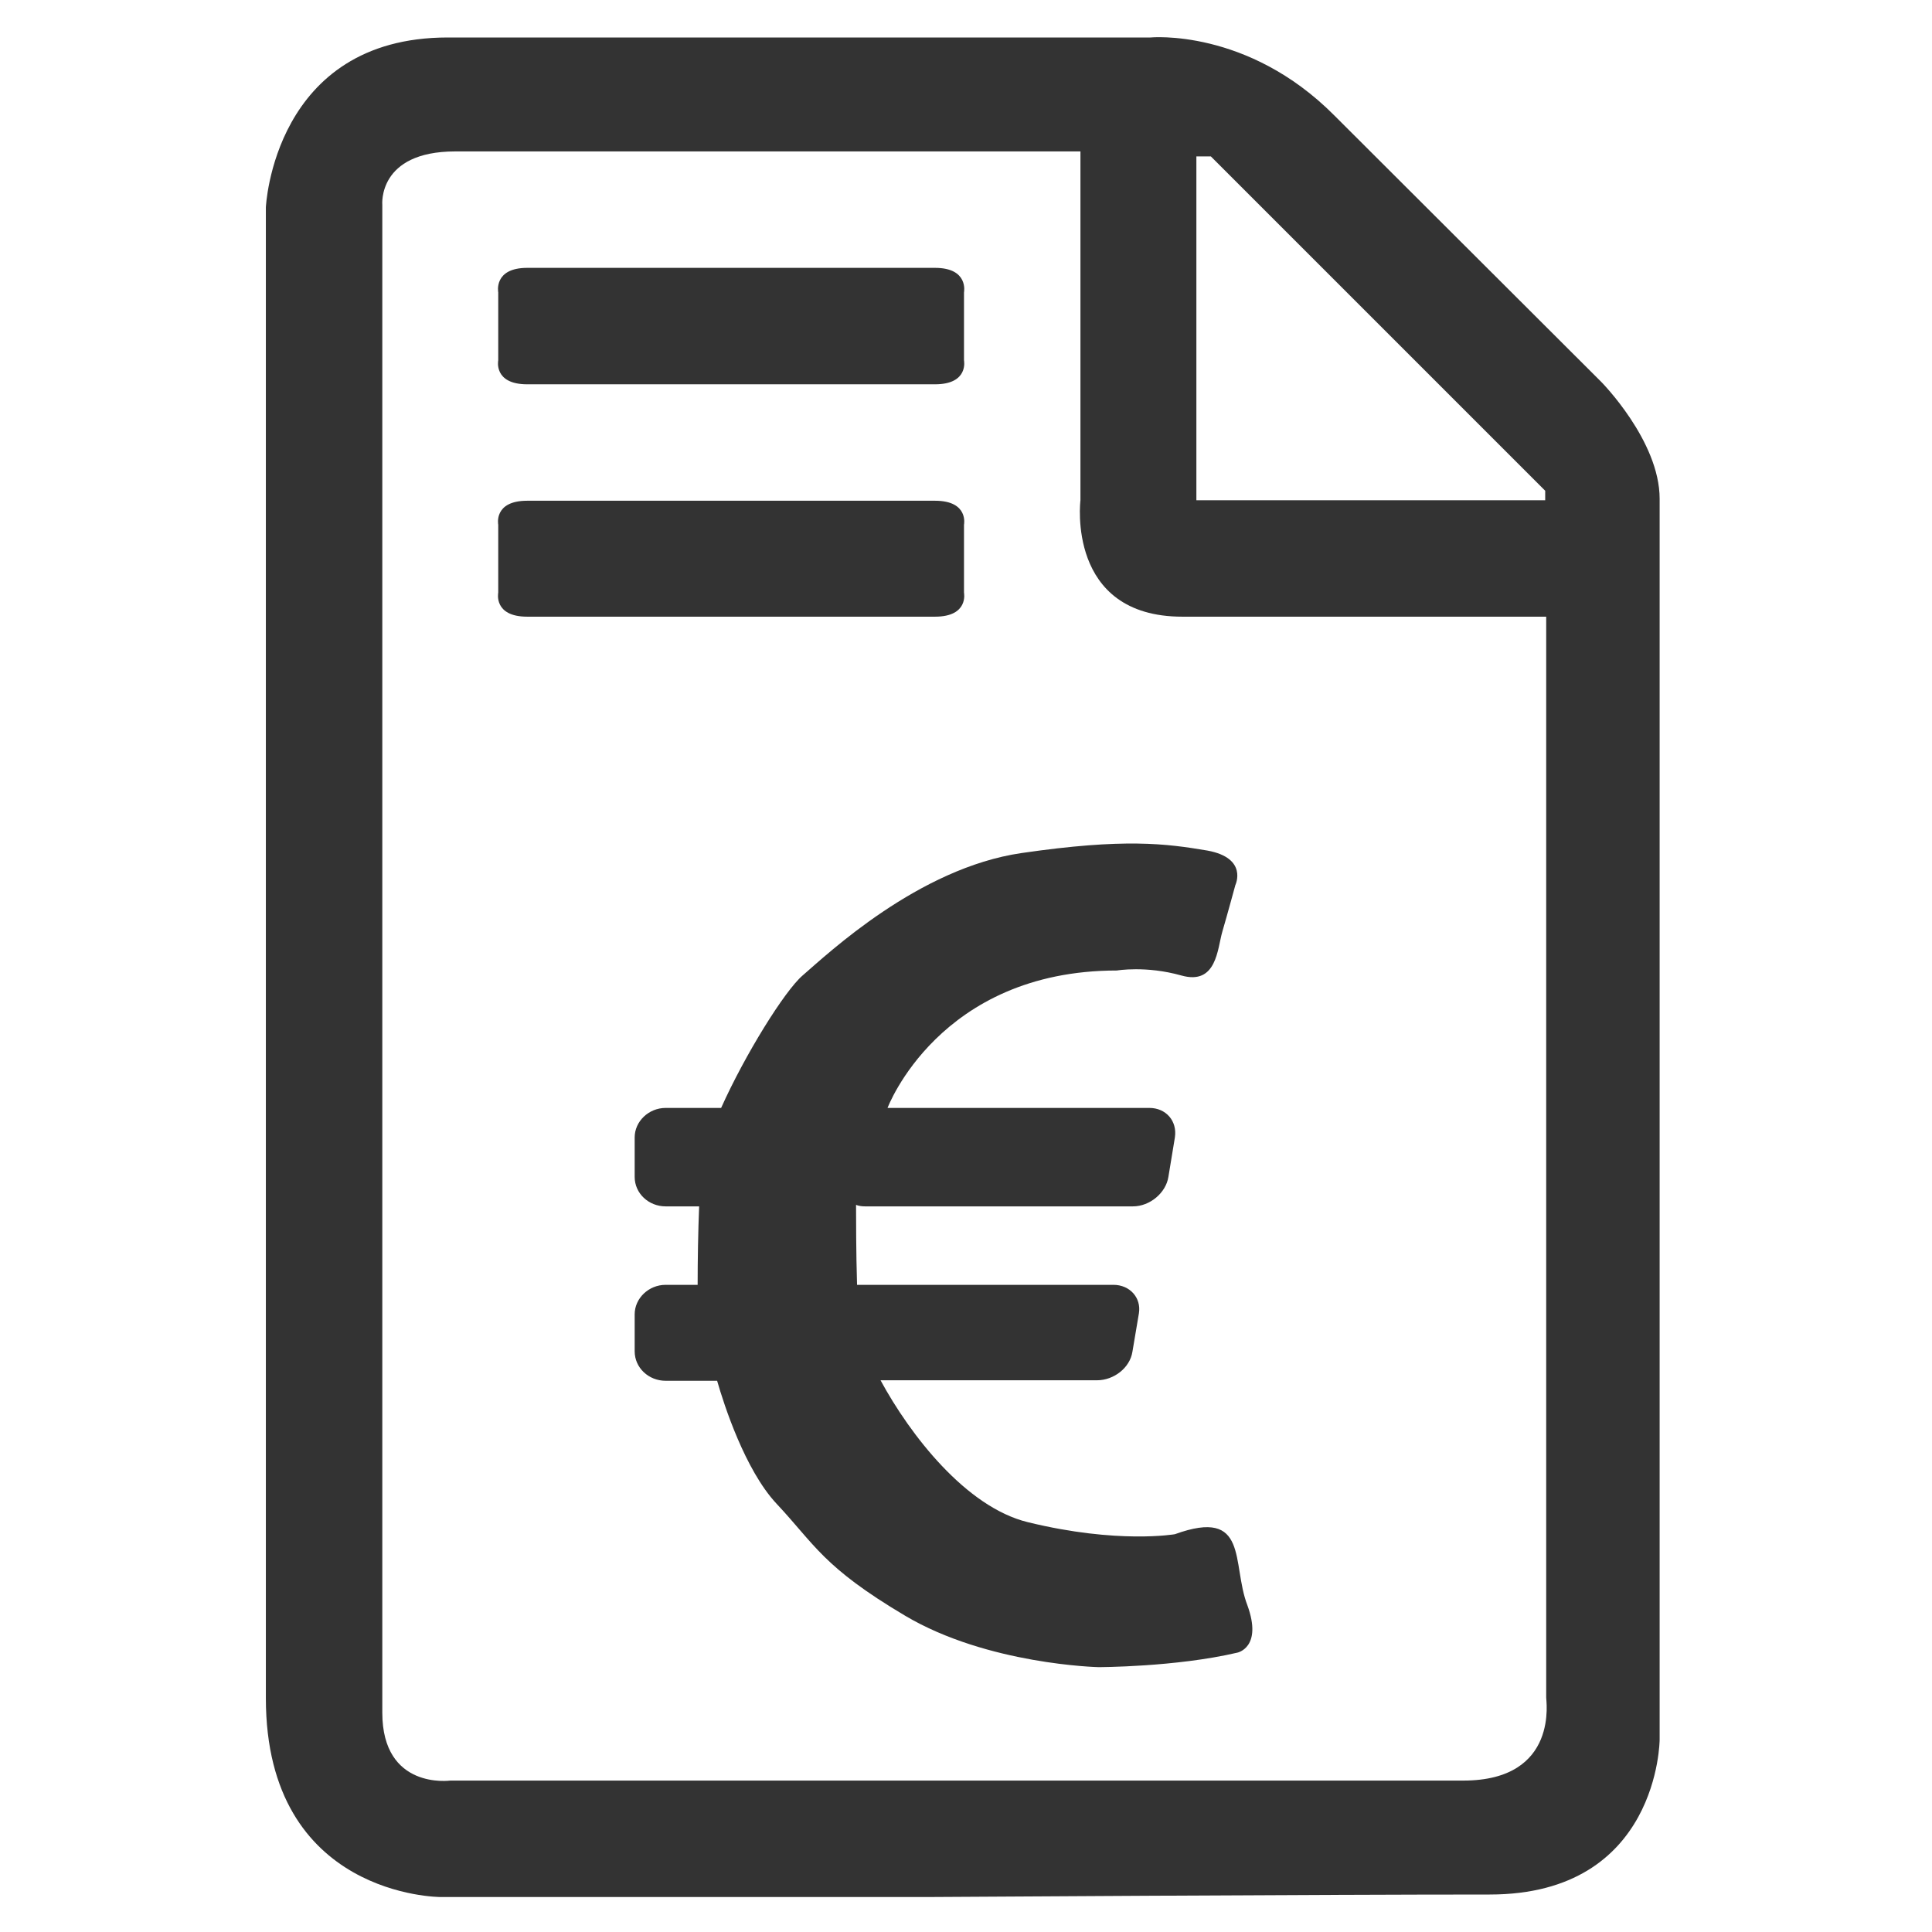 <?xml version="1.0" encoding="utf-8"?>
<!-- Generator: Adobe Illustrator 22.1.0, SVG Export Plug-In . SVG Version: 6.00 Build 0)  -->
<svg version="1.1" id="Capa_1" xmlns="http://www.w3.org/2000/svg" xmlns:xlink="http://www.w3.org/1999/xlink" x="0px" y="0px"
	 viewBox="0 0 386.6 386.6" style="enable-background:new 0 0 386.6 386.6;" xml:space="preserve">
<style type="text/css">
	.st0{fill:#333333;}
	.st1{fill:none;}
</style>
<path class="st0" d="M320.4,76.4l-53.4-53.3C249.6,5.6,230.2,7.5,230.2,7.5s-105.7,0-140.6,0S53.2,41.5,53.2,41.5v298.3
	c0,39.8,34.9,39.8,34.9,39.8h98c0,0,78.1-0.5,112-0.5s34-31,34-31s0-236.7,0-248.3S320.4,76.4,320.4,76.4z M239.4,31.3h2.9
	l66.9,66.9v1.9h-69.8V31.3z M292.8,356.3c-19.4,0-202.7,0-202.7,0s-13.6,1.9-13.6-13.6s0-116.4,0-116.4V41c0,0-1-10.7,14.6-10.7
	s125.1,0,125.1,0v69.8c0,0-2.9,23.3,20.4,23.3s72.8,0,72.8,0v216.3C309.3,339.8,312.2,356.3,292.8,356.3z"/>
<path class="st1" d="M292.8,356.3c-19.4,0-202.7,0-202.7,0s-13.6,1.9-13.6-13.6s0-116.4,0-116.4V41c0,0-1-10.7,14.6-10.7
	s125.1,0,125.1,0v69.8c0,0-2.9,23.3,20.4,23.3s72.8,0,72.8,0v216.3C309.3,339.8,312.2,356.3,292.8,356.3z"/>
<path class="st1" d="M292.8,356.3c-19.4,0-202.7,0-202.7,0s-13.6,1.9-13.6-13.6s0-116.4,0-116.4V41c0,0-1-10.7,14.6-10.7
	s125.1,0,125.1,0v69.8c0,0-2.9,23.3,20.4,23.3s72.8,0,72.8,0v216.3C309.3,339.8,312.2,356.3,292.8,356.3z"/>
<path class="st0" d="M192.9,72.1c0,0,1,4.8-5.8,4.8h-24.3c-15.7,0-33,0-33,0h-24.3c-6.8,0-5.8-4.8-5.8-4.8V58.5c0,0-1-4.9,5.8-4.9
	h24.3c0,0,17.3,0,33,0h24.3c6.8,0,5.8,4.9,5.8,4.9V72.1z"/>
<path class="st0" d="M192.9,118.6c0,0,1,4.8-5.8,4.8h-24.3c-15.7,0-33,0-33,0h-24.3c-6.8,0-5.8-4.8-5.8-4.8V105c0,0-1-4.8,5.8-4.8
	h24.3c0,0,17.3,0,33,0h24.3c6.8,0,5.8,4.8,5.8,4.8V118.6z"/>
<path class="st0" d="M247.6,330.7c-12.4,2.9-27.8,2.9-27.8,2.9s-22.2-0.5-38.7-10.3s-18-14.2-25.8-22.5
	c-6.2-6.7-10.4-19.6-11.8-24.5h-10.3c-3.4,0-6.2-2.6-6.2-5.9v-7.4c0-3.2,2.8-5.9,6.2-5.9h6.4c0-5,0.1-10.8,0.3-15.7h-6.7
	c-3.4,0-6.2-2.6-6.2-5.9v-7.9c0-3.2,2.8-5.9,6.2-5.9h11.1c4.8-10.7,12.7-23.4,16.3-26.5c5.1-4.4,23.2-21.5,43.8-24.5
	s28.9-1.9,37.2-0.5c8.2,1.5,5.6,6.9,5.6,6.9s-1.6,5.9-2.6,9.3s-1.1,10.8-8.2,8.8s-12.9-1-12.9-1c-35.6,0-45.9,27.5-45.9,27.5H230
	c3.3,0,5.6,2.6,5.1,5.9l-1.3,7.9c-0.5,3.2-3.7,5.9-7.1,5.9h-53.6c-0.7,0-1.3-0.1-1.8-0.3v0.3c0,1.9,0,9.3,0.2,15.7h51.3
	c3.3,0,5.6,2.6,5.1,5.7l-1.3,7.7c-0.5,3.2-3.7,5.7-7.1,5.7h-43.3c5.9,10.9,17.1,25.4,29.5,28.4c18,4.4,29.4,2.4,29.4,2.4
	c14.9-5.4,11.3,5.9,14.5,14.2C252.7,329.7,247.6,330.7,247.6,330.7z"/>
<path class="st1" d="M30.6,212.7H27v-0.6C28.1,212.5,29.2,212.7,30.6,212.7z"/>
</svg>
